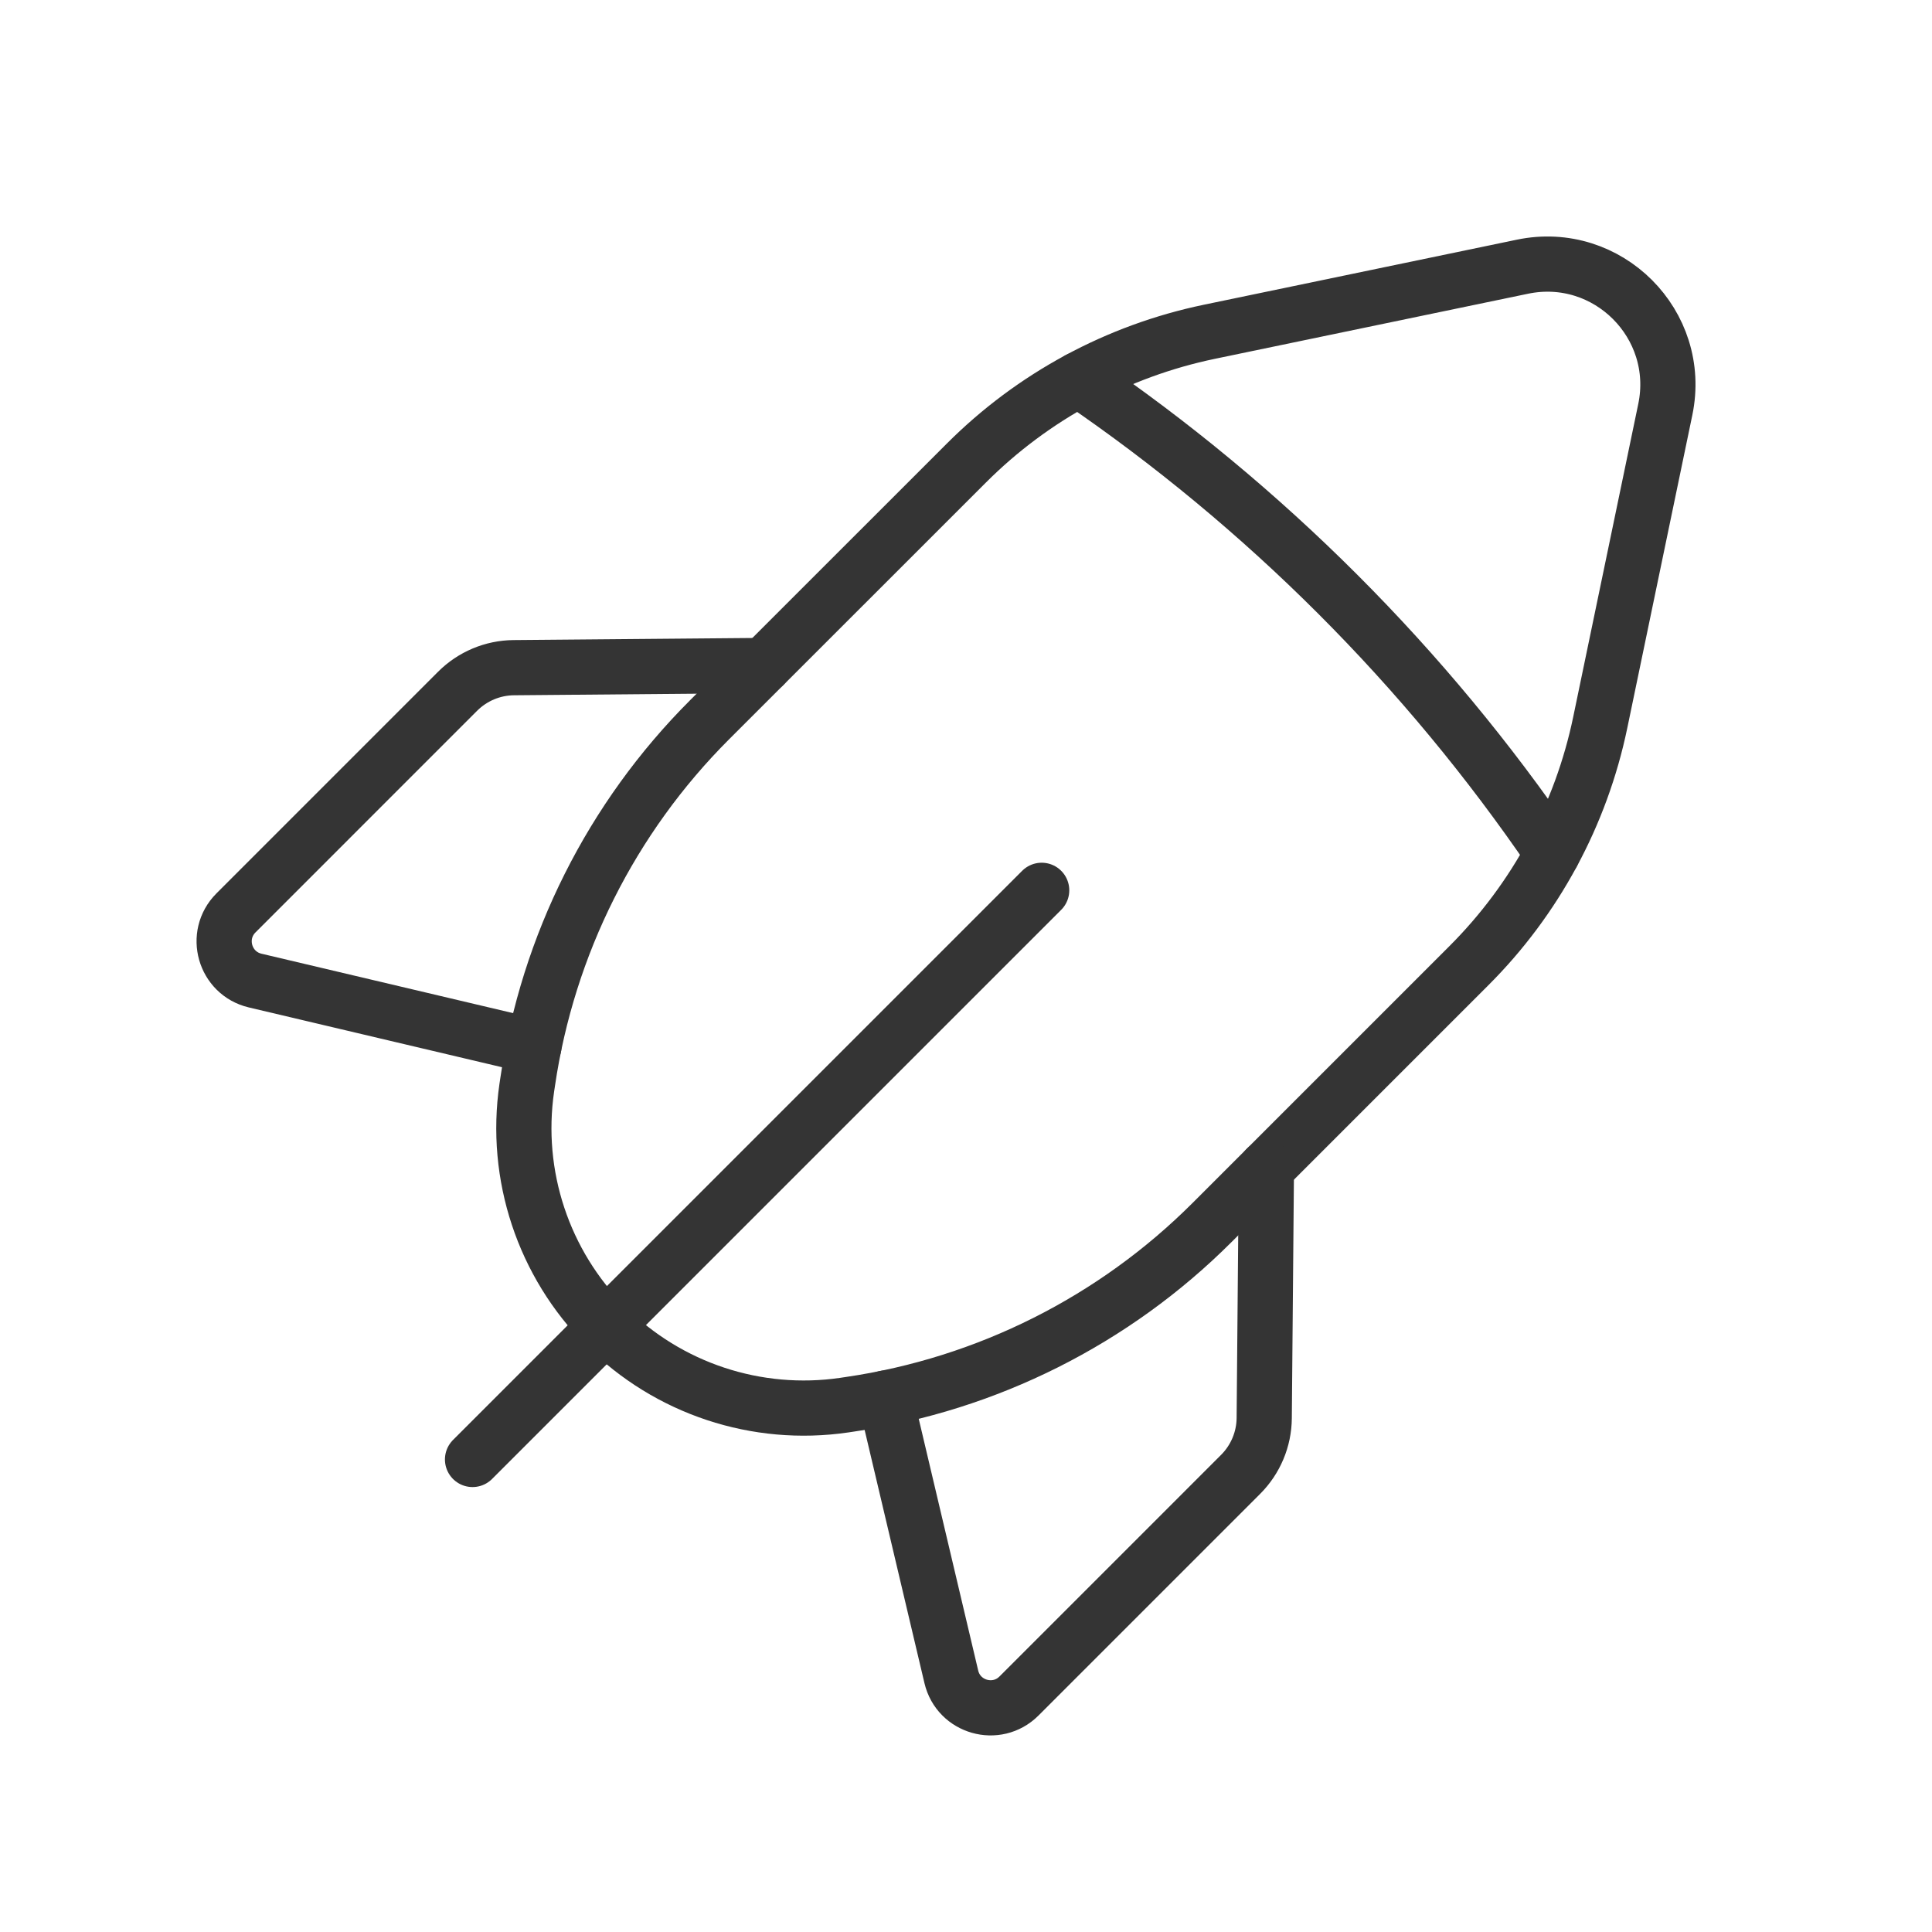 <svg width="70" height="70" viewBox="0 0 70 70" fill="none" xmlns="http://www.w3.org/2000/svg">
<path d="M37.742 32.258L17.121 52.879" stroke="#343434" stroke-width="2" stroke-linecap="round" stroke-linejoin="round"/>
<path d="M19.345 37.913L9.245 35.528C8.134 35.265 7.743 33.886 8.548 33.078L16.58 25.045C17.12 24.506 17.852 24.196 18.619 24.191L27.675 24.112" stroke="#343434" stroke-width="2" stroke-linecap="round" stroke-linejoin="round"/>
<path fill-rule="evenodd" clip-rule="evenodd" d="M57.98 26.177L60.337 14.837C60.978 11.752 58.248 9.022 55.163 9.663L43.822 12.02C40.483 12.714 37.42 14.368 35.011 16.78L25.707 26.081C22.157 29.631 19.848 34.233 19.118 39.2L19.086 39.413C18.625 42.584 19.687 45.783 21.95 48.05V48.05C24.214 50.313 27.416 51.374 30.587 50.911L30.8 50.879C35.767 50.152 40.369 47.84 43.919 44.29L53.22 34.989C55.632 32.58 57.286 29.517 57.98 26.177V26.177Z" stroke="#343434" stroke-width="2" stroke-linecap="round" stroke-linejoin="round"/>
<path d="M39.082 13.749C45.822 18.346 51.653 24.177 56.249 30.917" stroke="#343434" stroke-width="2" stroke-linecap="round" stroke-linejoin="round"/>
<path d="M32.082 50.654L34.468 60.754C34.73 61.865 36.11 62.256 36.918 61.451L44.95 53.419C45.49 52.879 45.799 52.147 45.805 51.38L45.884 42.324" stroke="#343434" stroke-width="2" stroke-linecap="round" stroke-linejoin="round"/>
</svg>
